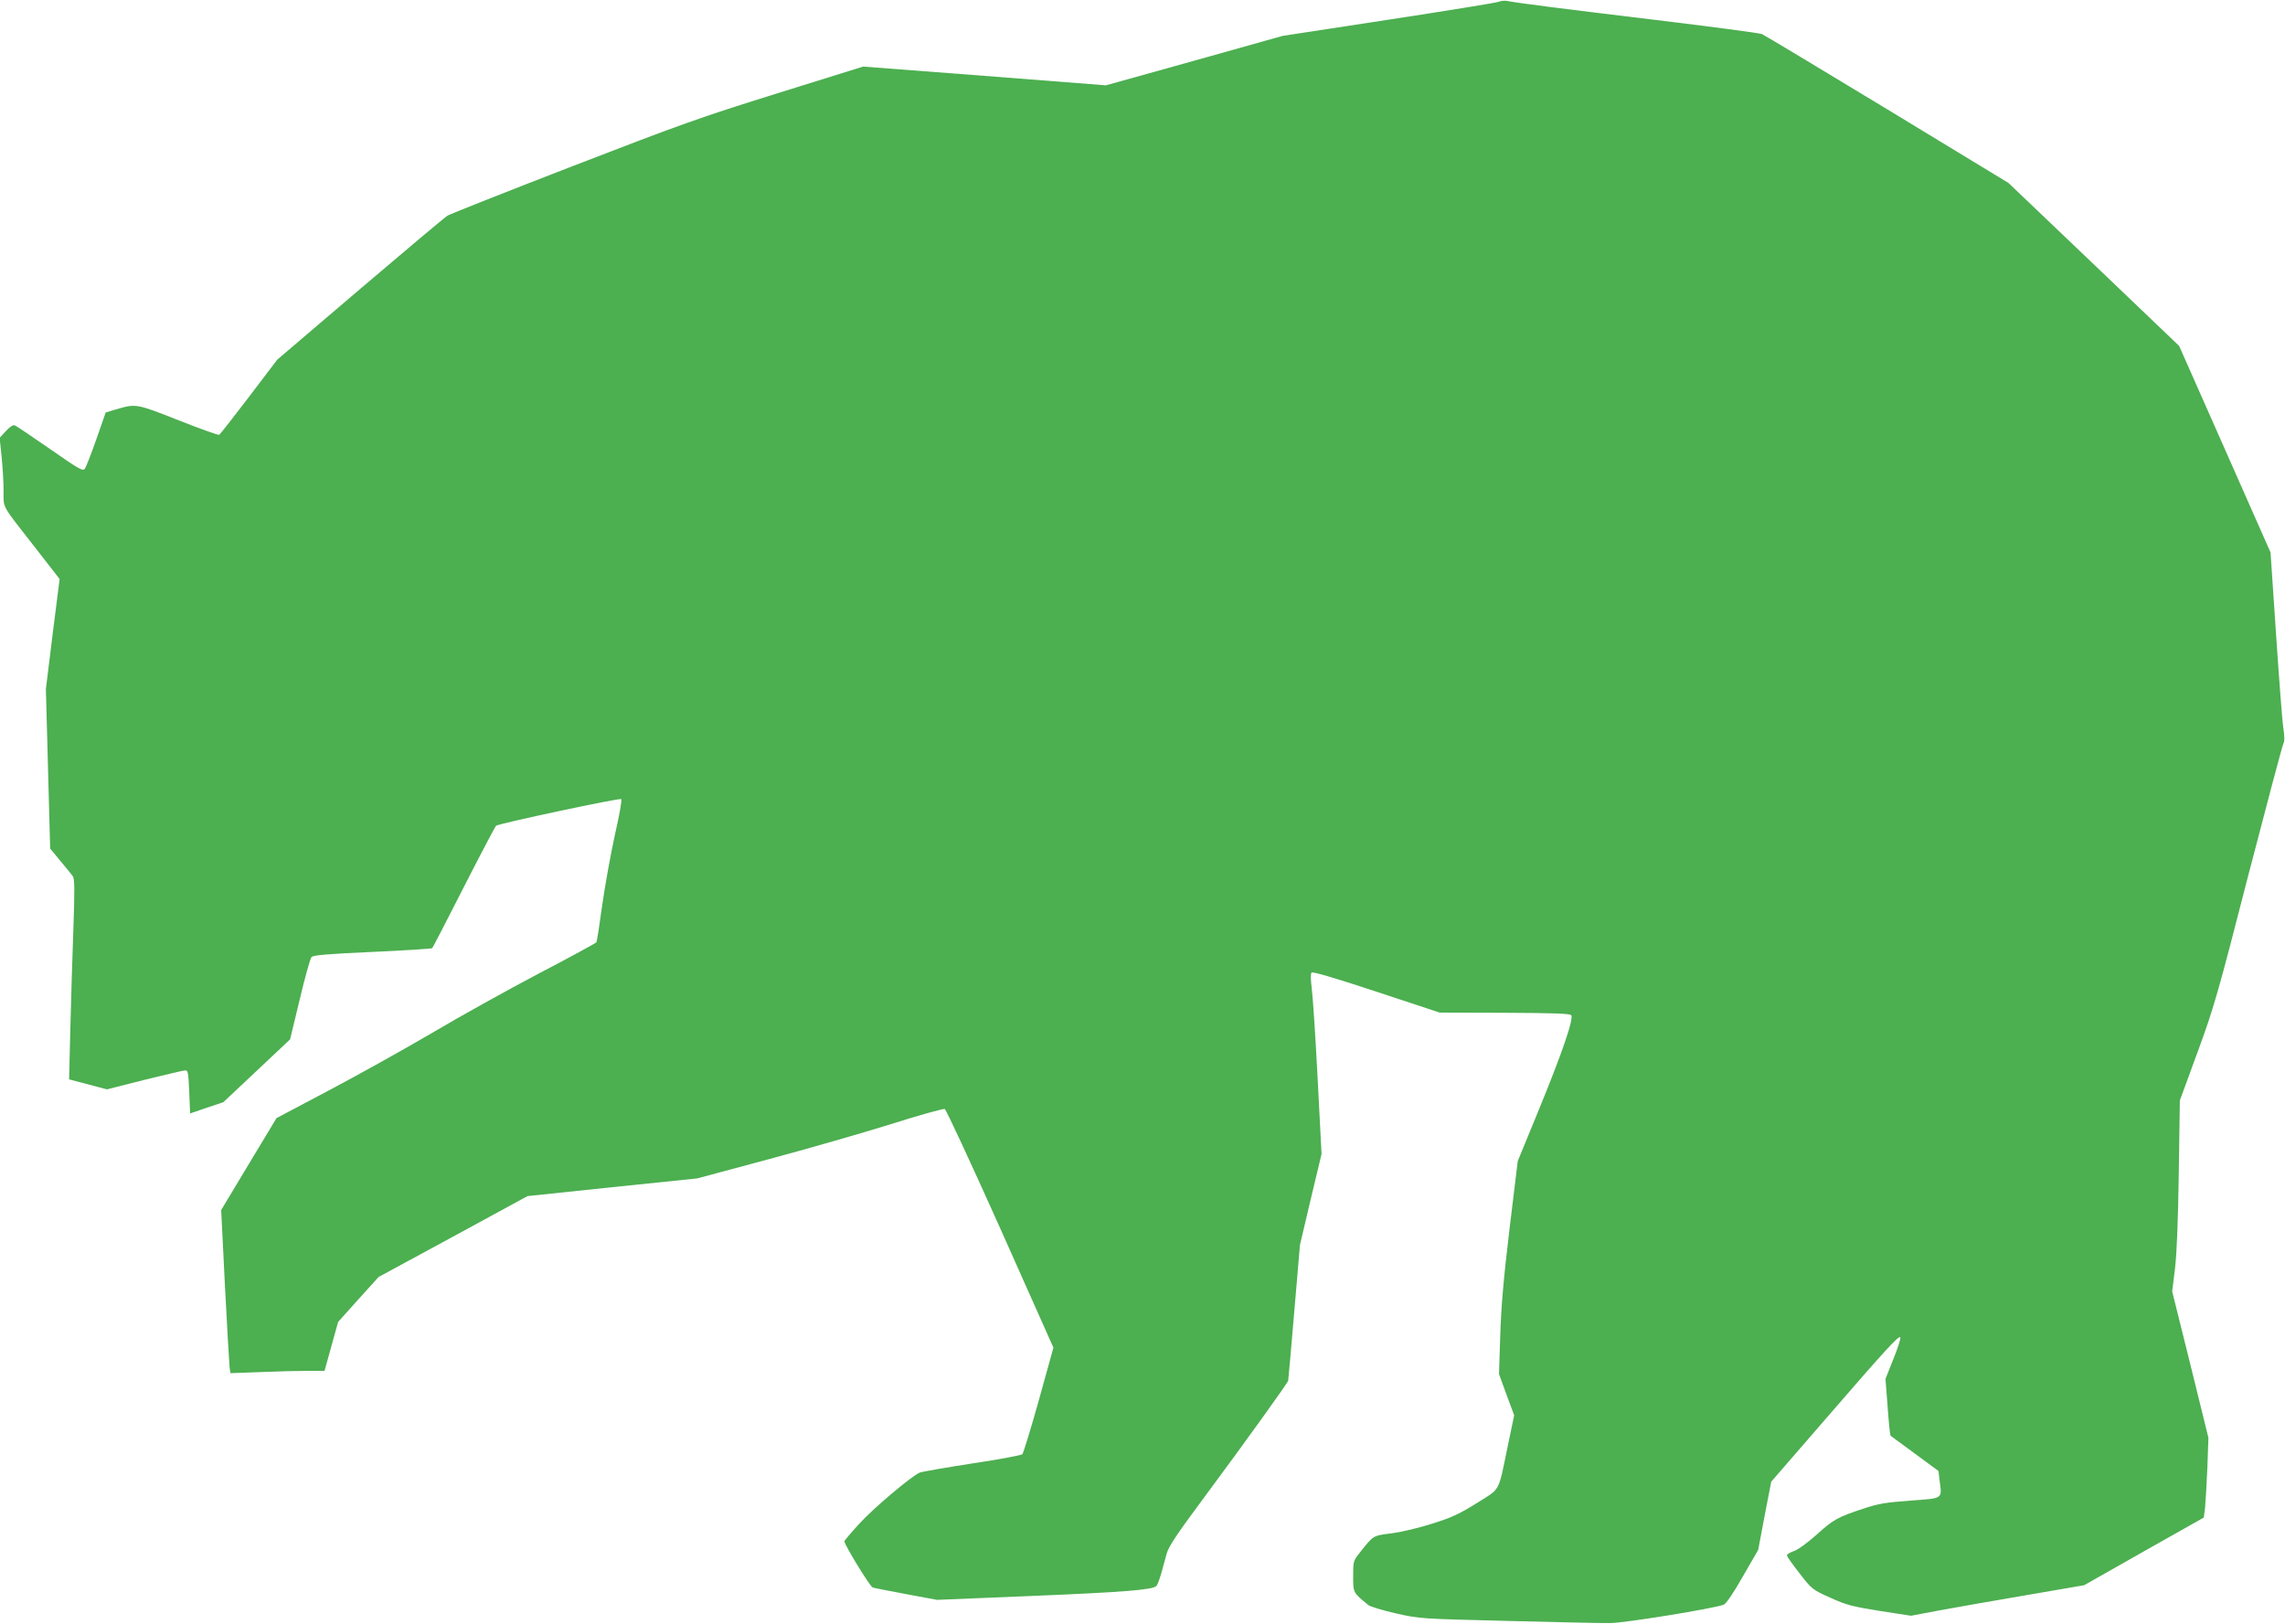 <?xml version="1.0" standalone="no"?>
<!DOCTYPE svg PUBLIC "-//W3C//DTD SVG 20010904//EN"
 "http://www.w3.org/TR/2001/REC-SVG-20010904/DTD/svg10.dtd">
<svg version="1.0" xmlns="http://www.w3.org/2000/svg"
 width="1280pt" height="910pt" viewBox="0 0 1280 910"
 preserveAspectRatio="xMidYMid meet">
<g transform="translate(0,910) scale(0.1,-0.1)"
fill="#4caf50" stroke="none">
<path d="M8395 9090 c-11 -5 -288 -50 -615 -100 l-595 -91 -495 -139 -495
-138 -680 53 -680 52 -478 -149 c-430 -134 -545 -175 -1150 -409 -370 -143
-684 -268 -700 -277 -15 -9 -236 -195 -491 -412 l-463 -395 -158 -208 c-87
-114 -162 -210 -167 -213 -4 -3 -108 34 -229 82 -239 94 -236 93 -351 60 l-56
-17 -52 -149 c-29 -83 -58 -157 -65 -166 -11 -15 -32 -3 -194 110 -101 70
-190 130 -198 133 -10 4 -28 -8 -50 -32 l-35 -38 11 -106 c6 -58 11 -144 11
-191 0 -100 -15 -72 174 -314 l140 -180 -39 -308 -38 -308 12 -447 12 -447 57
-69 c31 -37 63 -76 70 -86 10 -15 11 -74 3 -297 -6 -154 -13 -405 -17 -560
l-7 -281 106 -28 106 -28 209 53 c116 28 218 53 228 53 17 2 19 -9 24 -119 l5
-122 93 32 93 31 187 176 187 176 54 224 c29 123 59 230 66 237 9 11 95 18
341 29 181 8 332 18 335 21 4 4 84 159 178 344 95 186 176 340 180 342 22 14
694 157 701 149 5 -4 -11 -93 -35 -198 -23 -104 -55 -281 -71 -392 -15 -111
-30 -207 -33 -212 -4 -5 -148 -84 -321 -174 -173 -91 -443 -241 -600 -334
-157 -92 -417 -237 -578 -322 l-293 -155 -155 -257 -155 -258 21 -423 c12
-233 24 -438 26 -457 l5 -34 166 6 c92 4 210 7 263 7 l98 0 38 137 38 137 113
126 114 126 417 226 417 227 475 50 475 49 395 106 c217 58 526 147 687 197
160 51 298 89 305 86 8 -3 148 -305 312 -671 l297 -666 -81 -292 c-45 -161
-87 -298 -93 -305 -7 -6 -133 -30 -282 -52 -148 -23 -280 -46 -293 -51 -48
-21 -260 -200 -339 -287 -46 -50 -83 -94 -83 -98 0 -19 144 -255 159 -259 9
-3 93 -19 188 -37 l172 -32 533 22 c510 21 676 34 696 56 6 6 17 37 27 70 9
33 23 84 31 113 12 41 60 112 222 330 215 290 452 619 458 637 1 5 17 179 34
385 l32 375 60 255 61 255 -22 424 c-12 234 -27 460 -33 504 -6 51 -7 82 -1
88 7 7 137 -32 364 -107 l354 -117 362 -1 c261 -1 365 -4 374 -13 17 -17 -50
-212 -186 -543 l-113 -275 -46 -380 c-34 -282 -47 -437 -52 -597 l-7 -216 42
-115 43 -116 -36 -173 c-55 -264 -38 -234 -172 -318 -96 -60 -139 -81 -248
-115 -74 -24 -174 -48 -230 -55 -107 -14 -101 -10 -180 -110 -35 -44 -36 -48
-36 -131 0 -92 -1 -91 85 -161 11 -9 81 -30 155 -47 134 -30 138 -30 625 -42
270 -7 528 -13 575 -12 80 0 583 82 636 103 13 5 55 66 107 158 l86 149 36
191 37 191 299 345 c340 393 414 474 424 464 4 -4 -13 -58 -38 -120 l-45 -113
12 -157 c6 -86 14 -159 16 -161 3 -2 64 -48 137 -101 l132 -97 6 -53 c14 -106
23 -99 -164 -113 -136 -10 -179 -17 -260 -44 -148 -49 -170 -61 -265 -147 -52
-46 -105 -85 -128 -92 -21 -7 -38 -18 -38 -24 0 -6 32 -51 71 -101 69 -89 72
-91 172 -136 90 -41 122 -49 277 -74 l175 -27 165 31 c91 17 309 55 485 85
l320 55 335 190 335 189 7 53 c3 30 9 130 13 224 l6 170 -101 410 -102 410 16
130 c10 87 17 263 21 535 l6 405 99 270 c92 251 112 320 284 990 103 396 191
728 197 739 7 13 7 38 0 85 -6 36 -24 273 -41 526 l-31 460 -256 579 -256 578
-478 457 -478 456 -678 412 c-373 226 -689 416 -703 422 -14 6 -288 42 -610
81 -531 64 -750 92 -820 105 -14 2 -34 0 -45 -5z"/>
</g>
</svg>
